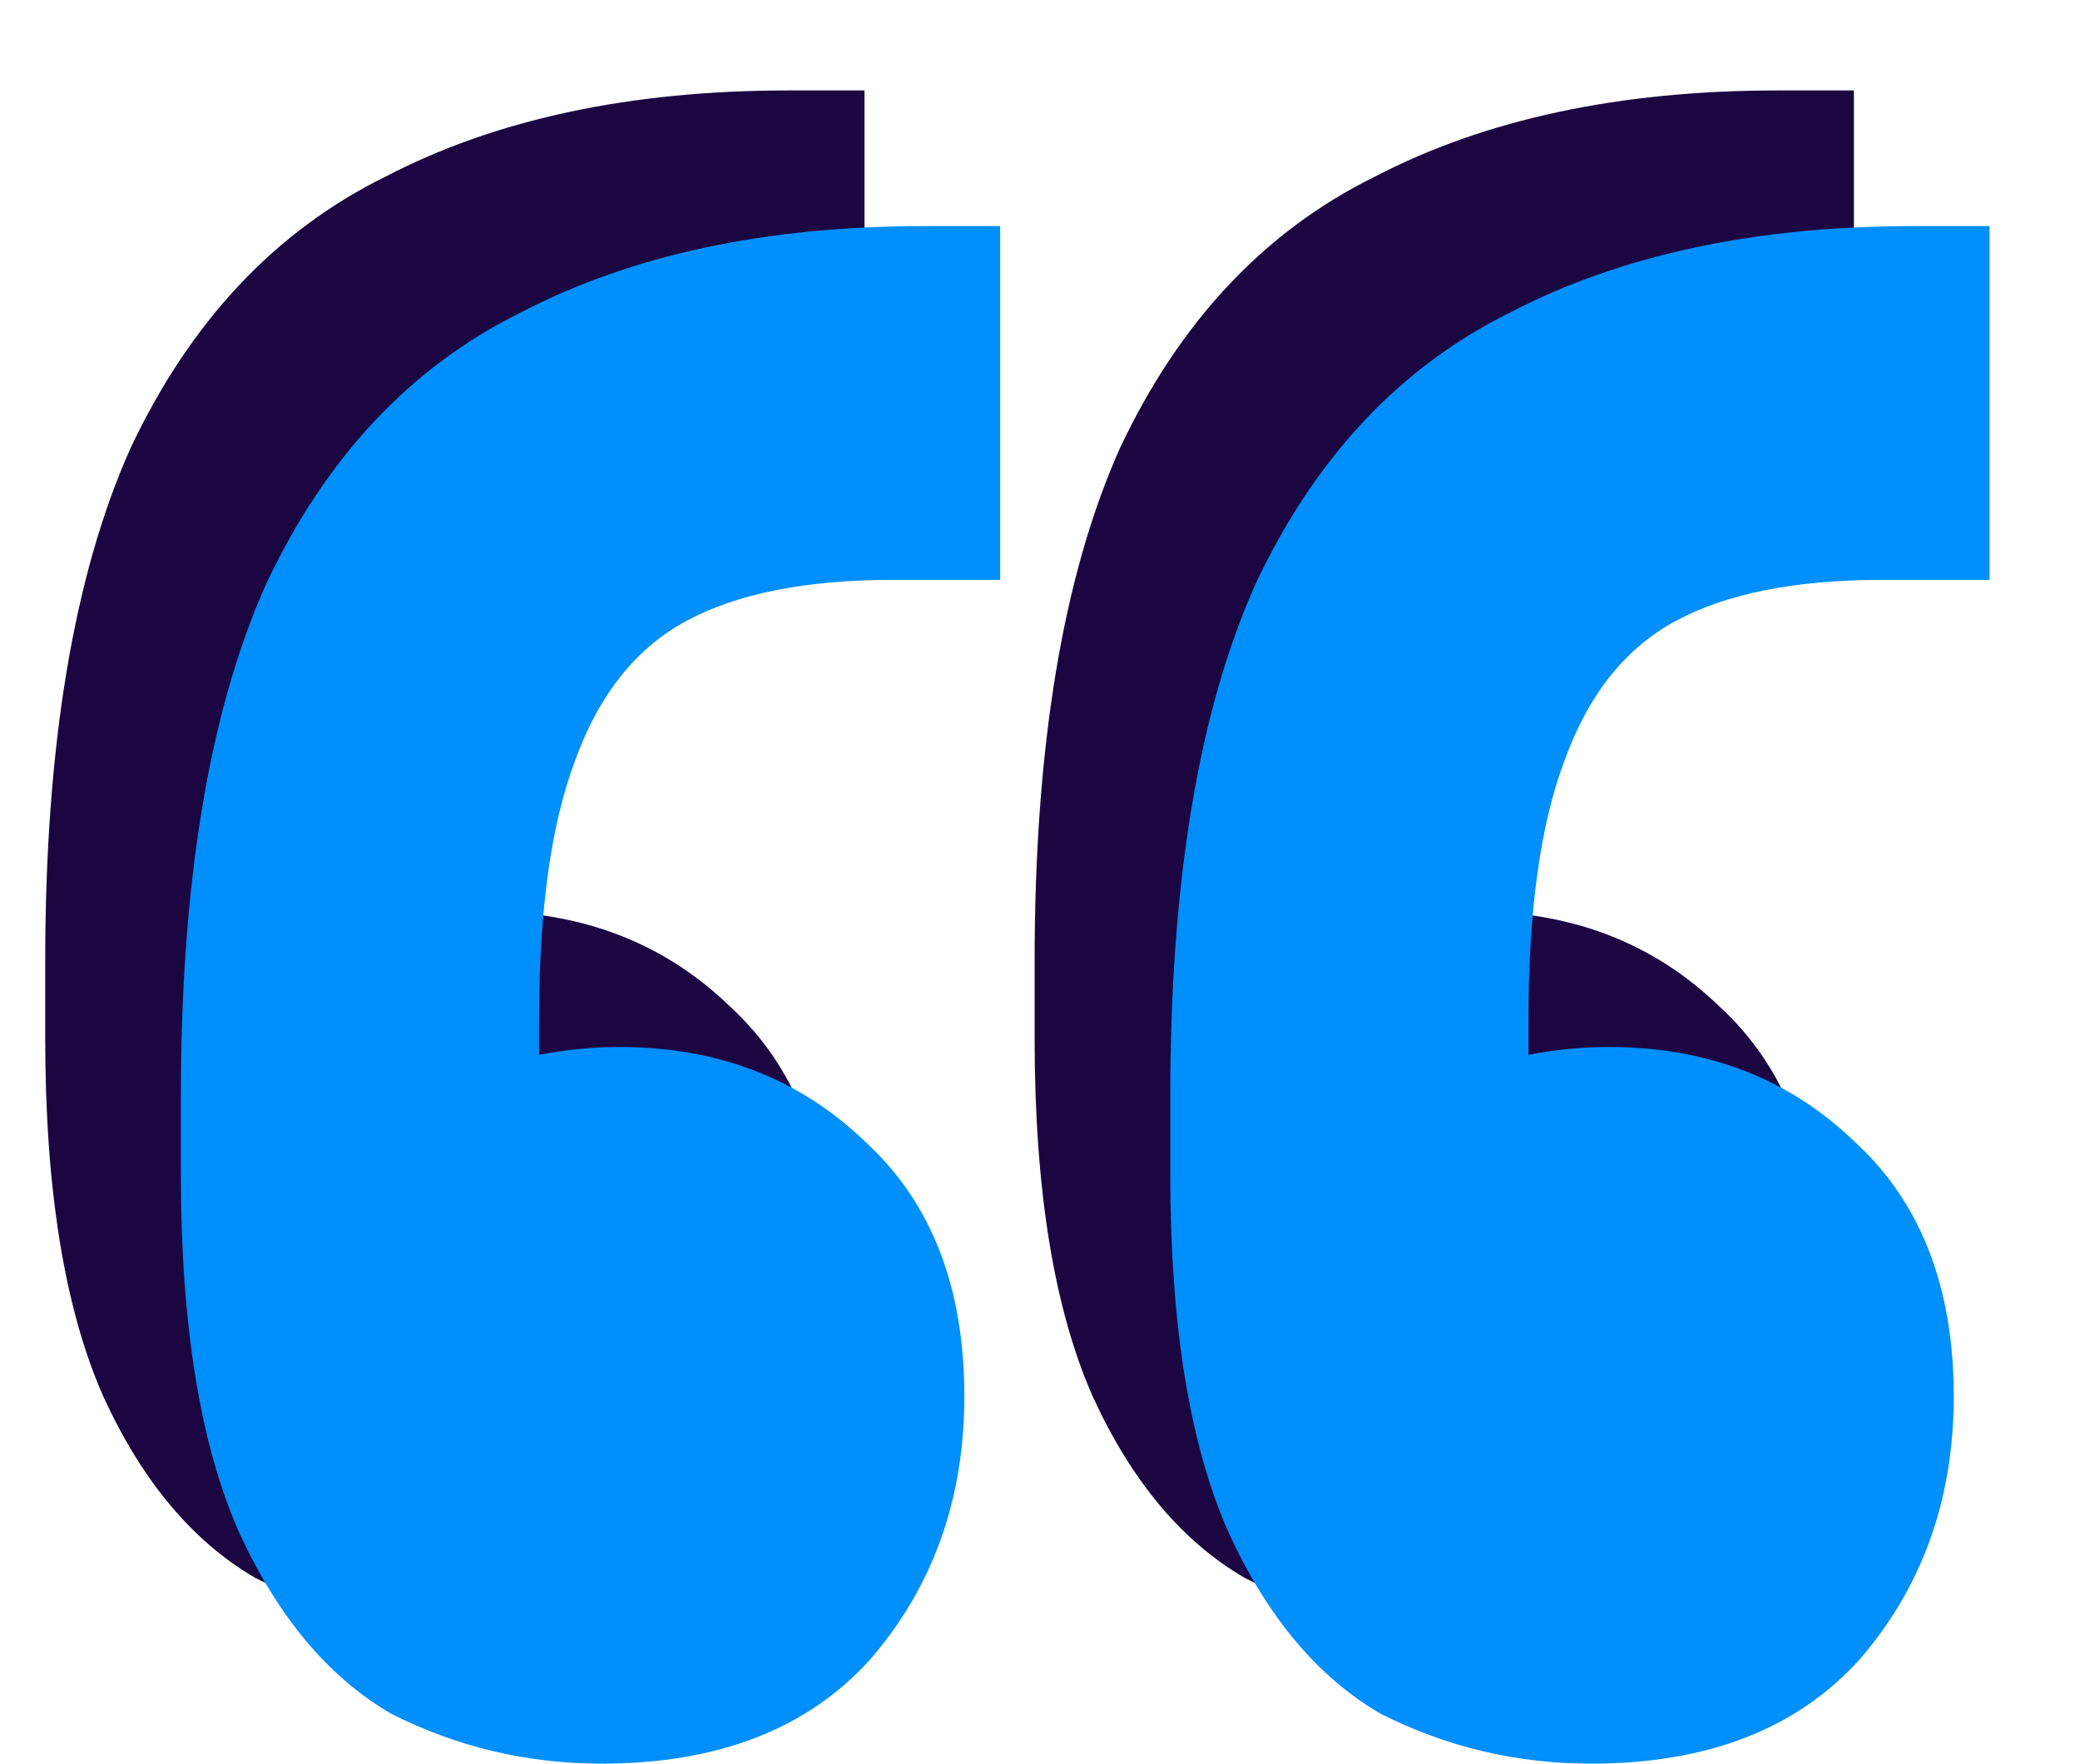 <svg xmlns="http://www.w3.org/2000/svg" width="46" height="39" viewBox="0 0 46 39" fill="none"><rect width="46" height="39" fill="white"></rect><path d="M41 2V9.823H38.624C36.71 9.823 35.191 10.124 34.069 10.726C32.947 11.327 32.122 12.364 31.594 13.835C31.066 15.239 30.802 17.145 30.802 19.552V26.974L27.931 21.357C28.393 21.023 29.053 20.755 29.911 20.555C30.769 20.287 31.66 20.153 32.584 20.153C34.762 20.153 36.578 20.855 38.03 22.26C39.482 23.597 40.208 25.469 40.208 27.876C40.208 30.149 39.515 32.089 38.129 33.693C36.743 35.231 34.762 36 32.188 36C30.538 36 28.987 35.632 27.535 34.897C26.148 34.094 25.026 32.757 24.168 30.885C23.31 28.946 22.881 26.305 22.881 22.962V21.257C22.881 16.509 23.508 12.732 24.762 9.923C26.082 7.115 27.964 5.109 30.406 3.906C32.848 2.635 35.819 2 39.317 2H41ZM19.119 2V9.823H16.743C14.828 9.823 13.31 10.124 12.188 10.726C11.066 11.327 10.241 12.364 9.713 13.835C9.185 15.239 8.921 17.145 8.921 19.552V26.974L6.05 21.357C6.512 21.023 7.172 20.755 8.03 20.555C8.888 20.287 9.779 20.153 10.703 20.153C12.881 20.153 14.696 20.855 16.148 22.26C17.601 23.597 18.327 25.469 18.327 27.876C18.327 30.149 17.634 32.089 16.247 33.693C14.861 35.231 12.881 36 10.307 36C8.657 36 7.106 35.632 5.653 34.897C4.267 34.094 3.145 32.757 2.287 30.885C1.429 28.946 1 26.305 1 22.962V21.257C1 16.509 1.627 12.732 2.881 9.923C4.201 7.115 6.083 5.109 8.525 3.906C10.967 2.635 13.937 2 17.436 2H19.119Z" fill="#1C0642"></path><g style="mix-blend-mode:hard-light"><path d="M44 5V12.823H41.624C39.71 12.823 38.191 13.124 37.069 13.726C35.947 14.327 35.122 15.364 34.594 16.835C34.066 18.239 33.802 20.145 33.802 22.552V29.974L30.931 24.357C31.393 24.023 32.053 23.755 32.911 23.555C33.769 23.287 34.66 23.153 35.584 23.153C37.762 23.153 39.578 23.855 41.03 25.26C42.482 26.597 43.208 28.469 43.208 30.876C43.208 33.15 42.515 35.089 41.129 36.693C39.743 38.231 37.762 39 35.188 39C33.538 39 31.987 38.632 30.535 37.897C29.148 37.094 28.026 35.757 27.168 33.885C26.31 31.946 25.881 29.305 25.881 25.962V24.257C25.881 19.509 26.508 15.732 27.762 12.923C29.082 10.115 30.964 8.109 33.406 6.906C35.848 5.635 38.819 5 42.317 5H44ZM22.119 5V12.823H19.743C17.828 12.823 16.31 13.124 15.188 13.726C14.066 14.327 13.241 15.364 12.713 16.835C12.185 18.239 11.921 20.145 11.921 22.552V29.974L9.05 24.357C9.512 24.023 10.172 23.755 11.03 23.555C11.888 23.287 12.779 23.153 13.703 23.153C15.881 23.153 17.696 23.855 19.148 25.26C20.601 26.597 21.327 28.469 21.327 30.876C21.327 33.15 20.634 35.089 19.247 36.693C17.861 38.231 15.881 39 13.307 39C11.657 39 10.106 38.632 8.653 37.897C7.267 37.094 6.145 35.757 5.287 33.885C4.429 31.946 4 29.305 4 25.962V24.257C4 19.509 4.627 15.732 5.881 12.923C7.201 10.115 9.083 8.109 11.525 6.906C13.967 5.635 16.937 5 20.436 5H22.119Z" fill="#008FFB"></path></g></svg>